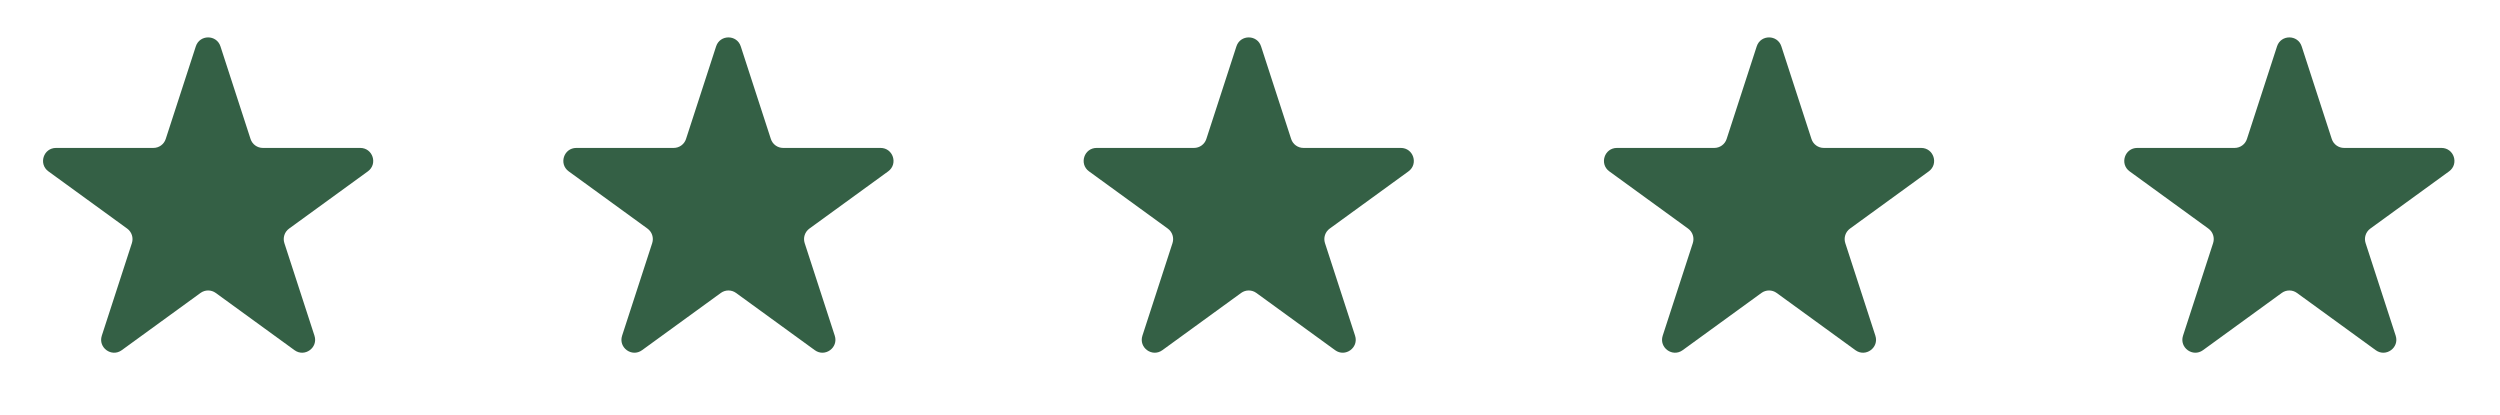 <svg width="193" height="32" viewBox="0 0 193 32" fill="none" xmlns="http://www.w3.org/2000/svg">
<path d="M15.117 3.579C15.416 2.658 16.72 2.658 17.019 3.579L19.342 10.729C19.476 11.142 19.86 11.42 20.293 11.42L27.811 11.42C28.78 11.42 29.183 12.66 28.399 13.229L22.317 17.648C21.966 17.903 21.82 18.355 21.953 18.767L24.277 25.916C24.576 26.838 23.522 27.604 22.738 27.035L16.656 22.616C16.305 22.361 15.831 22.361 15.48 22.616L9.398 27.035C8.614 27.604 7.56 26.838 7.859 25.916L10.182 18.767C10.316 18.355 10.169 17.903 9.819 17.648L3.737 13.229C2.953 12.66 3.356 11.42 4.325 11.42L11.843 11.42C12.276 11.42 12.66 11.142 12.794 10.729L15.117 3.579Z" fill="#346045"/>
<path d="M55.284 3.579C55.584 2.658 56.887 2.658 57.186 3.579L59.51 10.729C59.644 11.142 60.027 11.42 60.461 11.42L67.979 11.42C68.947 11.42 69.35 12.66 68.567 13.229L62.484 17.648C62.134 17.903 61.987 18.355 62.121 18.767L64.444 25.916C64.743 26.838 63.689 27.604 62.905 27.035L56.823 22.616C56.473 22.361 55.998 22.361 55.648 22.616L49.565 27.035C48.782 27.604 47.727 26.838 48.026 25.916L50.35 18.767C50.484 18.355 50.337 17.903 49.986 17.648L43.904 13.229C43.12 12.66 43.523 11.42 44.492 11.42L52.01 11.42C52.443 11.42 52.827 11.142 52.961 10.729L55.284 3.579Z" fill="#346045"/>
<path d="M95.452 3.579C95.751 2.658 97.055 2.658 97.354 3.579L99.677 10.729C99.811 11.142 100.195 11.42 100.628 11.42L108.146 11.42C109.115 11.42 109.518 12.66 108.734 13.229L102.652 17.648C102.301 17.903 102.155 18.355 102.288 18.767L104.612 25.916C104.911 26.838 103.857 27.604 103.073 27.035L96.991 22.616C96.64 22.361 96.165 22.361 95.815 22.616L89.733 27.035C88.949 27.604 87.895 26.838 88.194 25.916L90.517 18.767C90.651 18.355 90.504 17.903 90.154 17.648L84.072 13.229C83.288 12.66 83.691 11.42 84.659 11.42L92.177 11.42C92.611 11.42 92.995 11.142 93.129 10.729L95.452 3.579Z" fill="#346045"/>
<path d="M135.619 3.579C135.919 2.658 137.222 2.658 137.521 3.579L139.845 10.729C139.978 11.142 140.362 11.42 140.796 11.42L148.314 11.42C149.282 11.42 149.685 12.66 148.901 13.229L142.819 17.648C142.469 17.903 142.322 18.355 142.456 18.767L144.779 25.916C145.078 26.838 144.024 27.604 143.24 27.035L137.158 22.616C136.808 22.361 136.333 22.361 135.983 22.616L129.9 27.035C129.117 27.604 128.062 26.838 128.361 25.916L130.685 18.767C130.819 18.355 130.672 17.903 130.321 17.648L124.239 13.229C123.455 12.66 123.858 11.42 124.827 11.42L132.345 11.42C132.778 11.42 133.162 11.142 133.296 10.729L135.619 3.579Z" fill="#346045"/>
<path d="M175.787 3.579C176.086 2.658 177.39 2.658 177.689 3.579L180.012 10.729C180.146 11.142 180.53 11.42 180.963 11.42L188.481 11.42C189.45 11.42 189.853 12.66 189.069 13.229L182.987 17.648C182.636 17.903 182.49 18.355 182.624 18.767L184.947 25.916C185.246 26.838 184.192 27.604 183.408 27.035L177.326 22.616C176.975 22.361 176.501 22.361 176.15 22.616L170.068 27.035C169.284 27.604 168.23 26.838 168.529 25.916L170.852 18.767C170.986 18.355 170.84 17.903 170.489 17.648L164.407 13.229C163.623 12.66 164.026 11.42 164.995 11.42L172.513 11.42C172.946 11.42 173.33 11.142 173.464 10.729L175.787 3.579Z" fill="#346045"/>
</svg>

